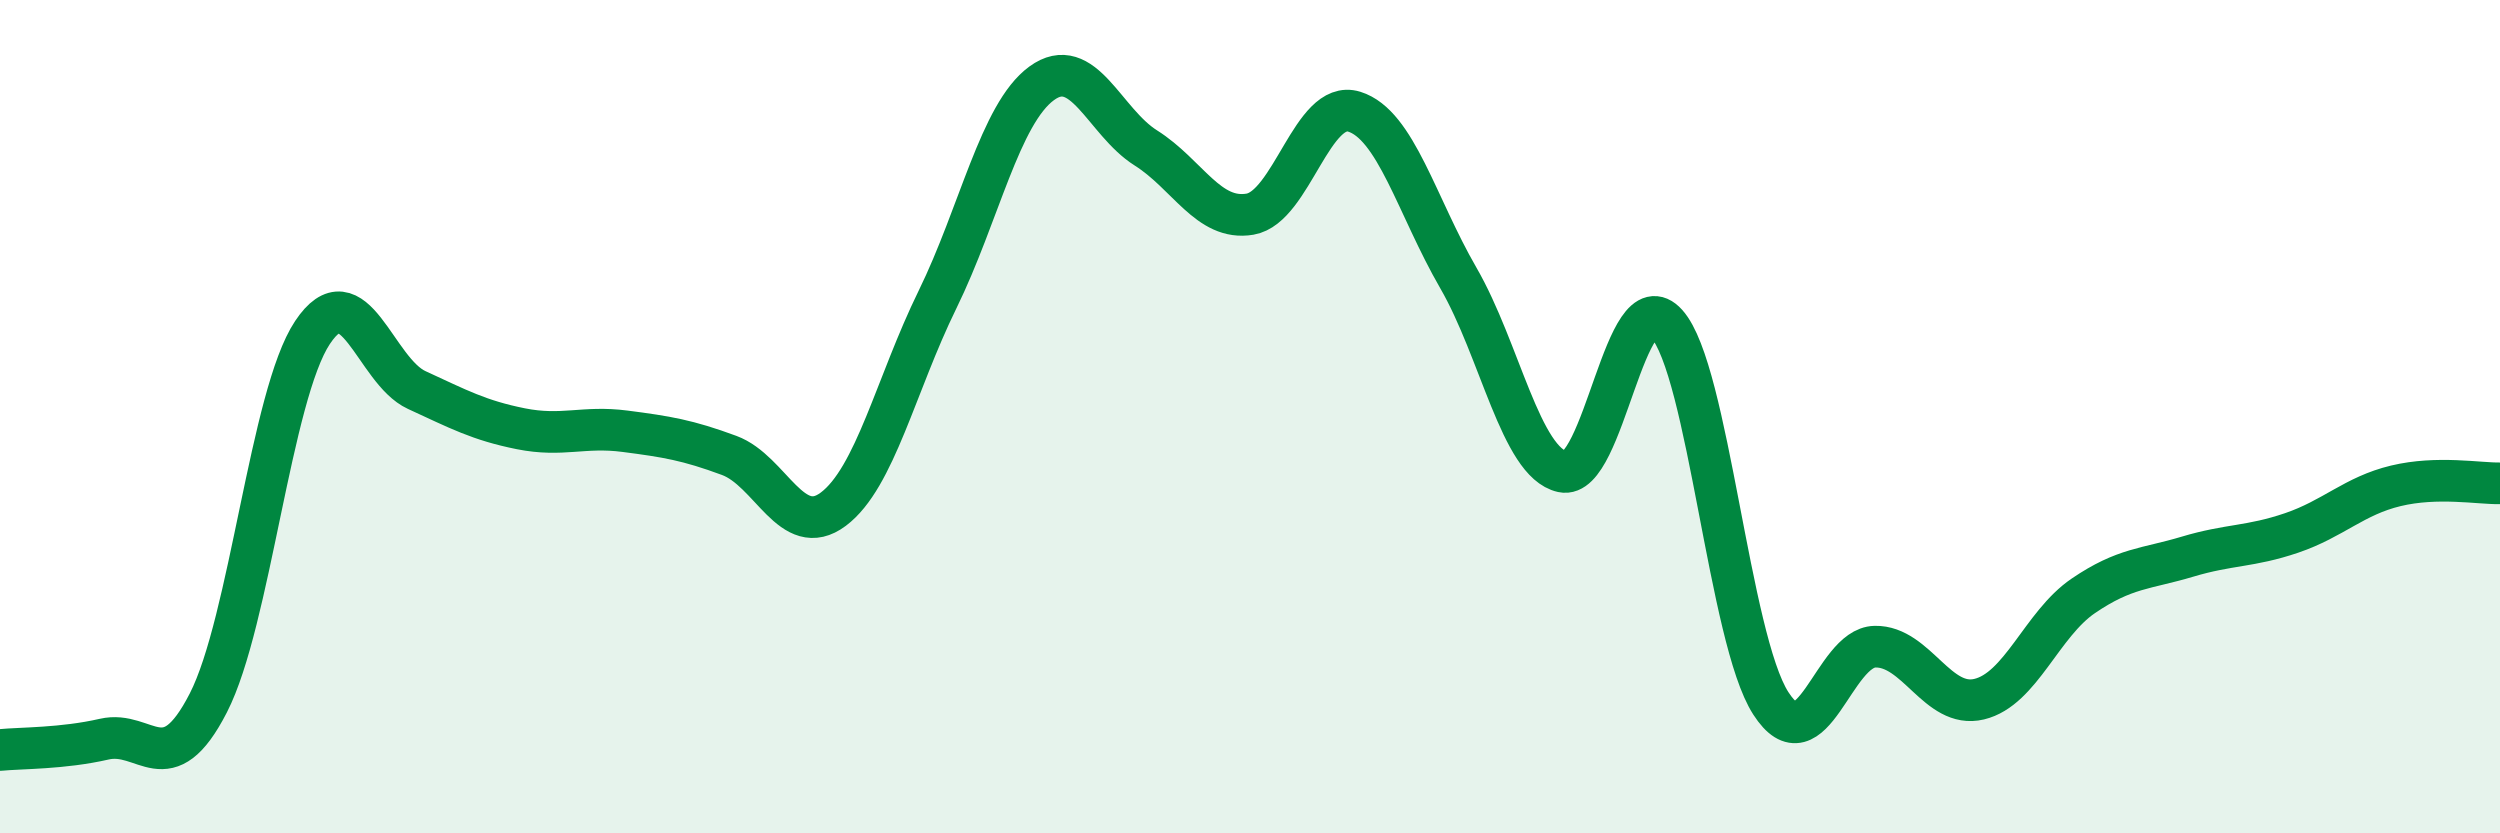 
    <svg width="60" height="20" viewBox="0 0 60 20" xmlns="http://www.w3.org/2000/svg">
      <path
        d="M 0,18 C 0.5,17.95 1.5,17.97 2.5,17.74 C 3.5,17.51 4,18.82 5,16.87 C 6,14.92 6.5,9.48 7.5,7.98 C 8.5,6.48 9,8.9 10,9.36 C 11,9.82 11.5,10.09 12.5,10.29 C 13.5,10.49 14,10.22 15,10.35 C 16,10.48 16.5,10.56 17.5,10.93 C 18.5,11.3 19,12.97 20,12.22 C 21,11.47 21.5,9.23 22.5,7.19 C 23.5,5.15 24,2.73 25,2 C 26,1.27 26.5,2.92 27.5,3.55 C 28.5,4.18 29,5.31 30,5.14 C 31,4.97 31.5,2.37 32.5,2.68 C 33.5,2.99 34,4.94 35,6.67 C 36,8.4 36.5,11.1 37.5,11.32 C 38.5,11.54 39,6.66 40,7.77 C 41,8.88 41.5,15.33 42.5,16.88 C 43.5,18.43 44,15.54 45,15.52 C 46,15.5 46.5,17.02 47.5,16.78 C 48.5,16.54 49,14.98 50,14.3 C 51,13.62 51.5,13.66 52.5,13.36 C 53.5,13.06 54,13.13 55,12.79 C 56,12.45 56.5,11.9 57.5,11.66 C 58.5,11.42 59.5,11.61 60,11.6L60 20L0 20Z"
        fill="#008740"
        opacity="0.1"
        stroke-linecap="round"
        stroke-linejoin="round"
      />
      <path
        d="M 0,18 C 0.5,17.95 1.5,17.97 2.5,17.74 C 3.5,17.51 4,18.82 5,16.87 C 6,14.92 6.5,9.48 7.5,7.98 C 8.5,6.48 9,8.9 10,9.36 C 11,9.82 11.5,10.09 12.5,10.29 C 13.5,10.49 14,10.22 15,10.35 C 16,10.48 16.5,10.56 17.5,10.93 C 18.5,11.3 19,12.97 20,12.22 C 21,11.47 21.5,9.23 22.5,7.19 C 23.5,5.15 24,2.73 25,2 C 26,1.27 26.5,2.92 27.5,3.55 C 28.5,4.18 29,5.31 30,5.14 C 31,4.97 31.5,2.37 32.5,2.68 C 33.5,2.99 34,4.94 35,6.67 C 36,8.4 36.5,11.1 37.5,11.32 C 38.5,11.54 39,6.66 40,7.77 C 41,8.88 41.5,15.33 42.5,16.88 C 43.5,18.43 44,15.54 45,15.52 C 46,15.5 46.5,17.02 47.5,16.78 C 48.5,16.54 49,14.98 50,14.3 C 51,13.62 51.5,13.66 52.5,13.36 C 53.5,13.06 54,13.13 55,12.79 C 56,12.45 56.5,11.9 57.5,11.66 C 58.5,11.42 59.5,11.61 60,11.6"
        stroke="#008740"
        stroke-width="1"
        fill="none"
        stroke-linecap="round"
        stroke-linejoin="round"
      />
    </svg>
  